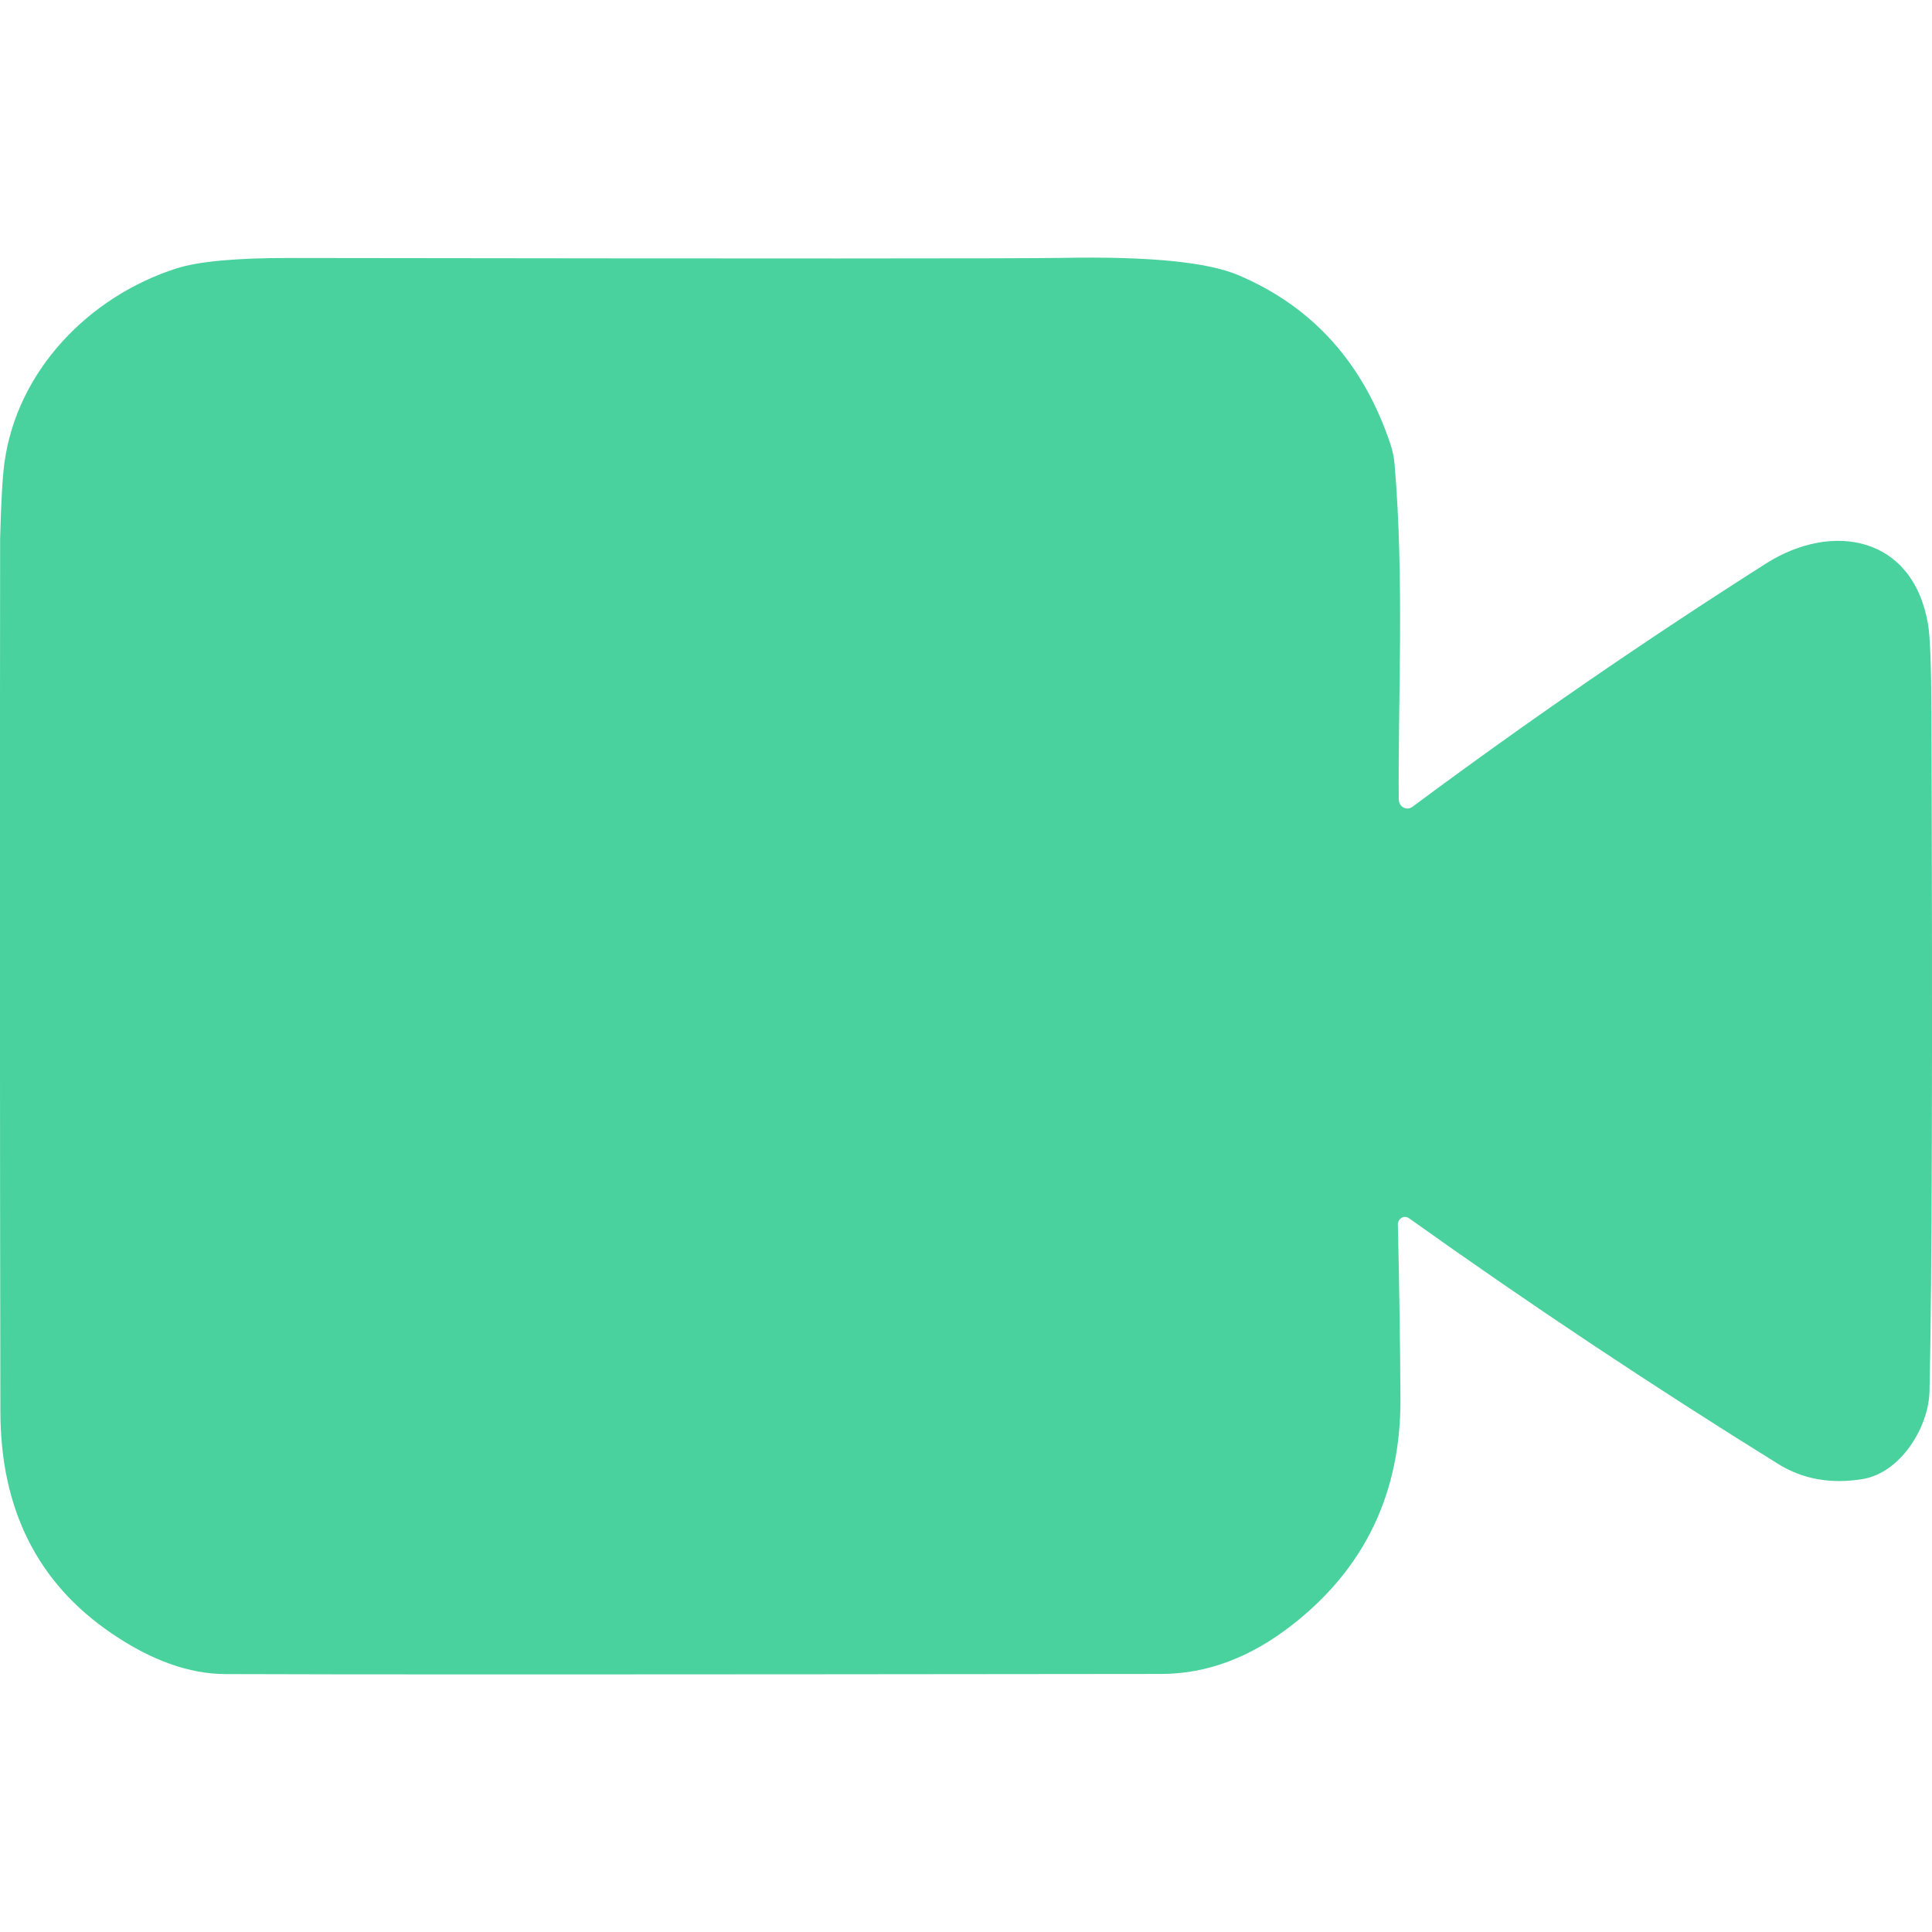 <svg width="30" height="30" viewBox="0 0 30 30" fill="none" xmlns="http://www.w3.org/2000/svg">
<g clip-path="url(#clip0_1_33)">
<path d="M21.721 12.42C21.721 12.445 21.728 12.469 21.741 12.49C21.754 12.511 21.772 12.528 21.794 12.54C21.816 12.551 21.84 12.556 21.864 12.554C21.888 12.552 21.912 12.543 21.931 12.529C23.718 11.201 25.552 9.939 27.431 8.745C28.453 8.101 29.702 8.32 29.938 9.69C29.971 9.883 29.988 10.34 29.991 11.062C30.01 16.403 30 19.918 29.961 21.607C29.948 22.161 29.516 22.867 28.924 22.967C28.433 23.047 27.997 22.97 27.619 22.737C25.665 21.525 23.751 20.251 21.879 18.917C21.863 18.905 21.843 18.898 21.823 18.897C21.803 18.895 21.783 18.9 21.765 18.91C21.747 18.92 21.732 18.934 21.722 18.952C21.712 18.97 21.706 18.99 21.706 19.01C21.729 19.997 21.742 20.901 21.746 21.725C21.752 23.179 21.196 24.345 20.076 25.223C19.424 25.736 18.742 25.993 18.029 25.993C10.031 26.002 5.189 26.003 3.501 25.995C2.939 25.993 2.351 25.784 1.736 25.365C0.583 24.583 0.006 23.432 0.006 21.911C-0.002 17.394 -0.003 12.878 0.002 8.361C0.017 7.794 0.039 7.404 0.068 7.194C0.261 5.754 1.384 4.602 2.74 4.168C3.084 4.058 3.672 4.005 4.505 4.006C11.854 4.016 15.857 4.016 16.513 4.004C17.843 3.98 18.747 4.069 19.225 4.271C20.381 4.76 21.17 5.636 21.591 6.898C21.625 6.998 21.646 7.103 21.655 7.208C21.809 9.004 21.705 10.953 21.72 12.42H21.721Z" fill="#4AD29E"/>
</g>
<defs>
<clipPath id="clip0_1_33">
<rect width="30" height="30" fill="white"/>
</clipPath>
</defs>
</svg>

